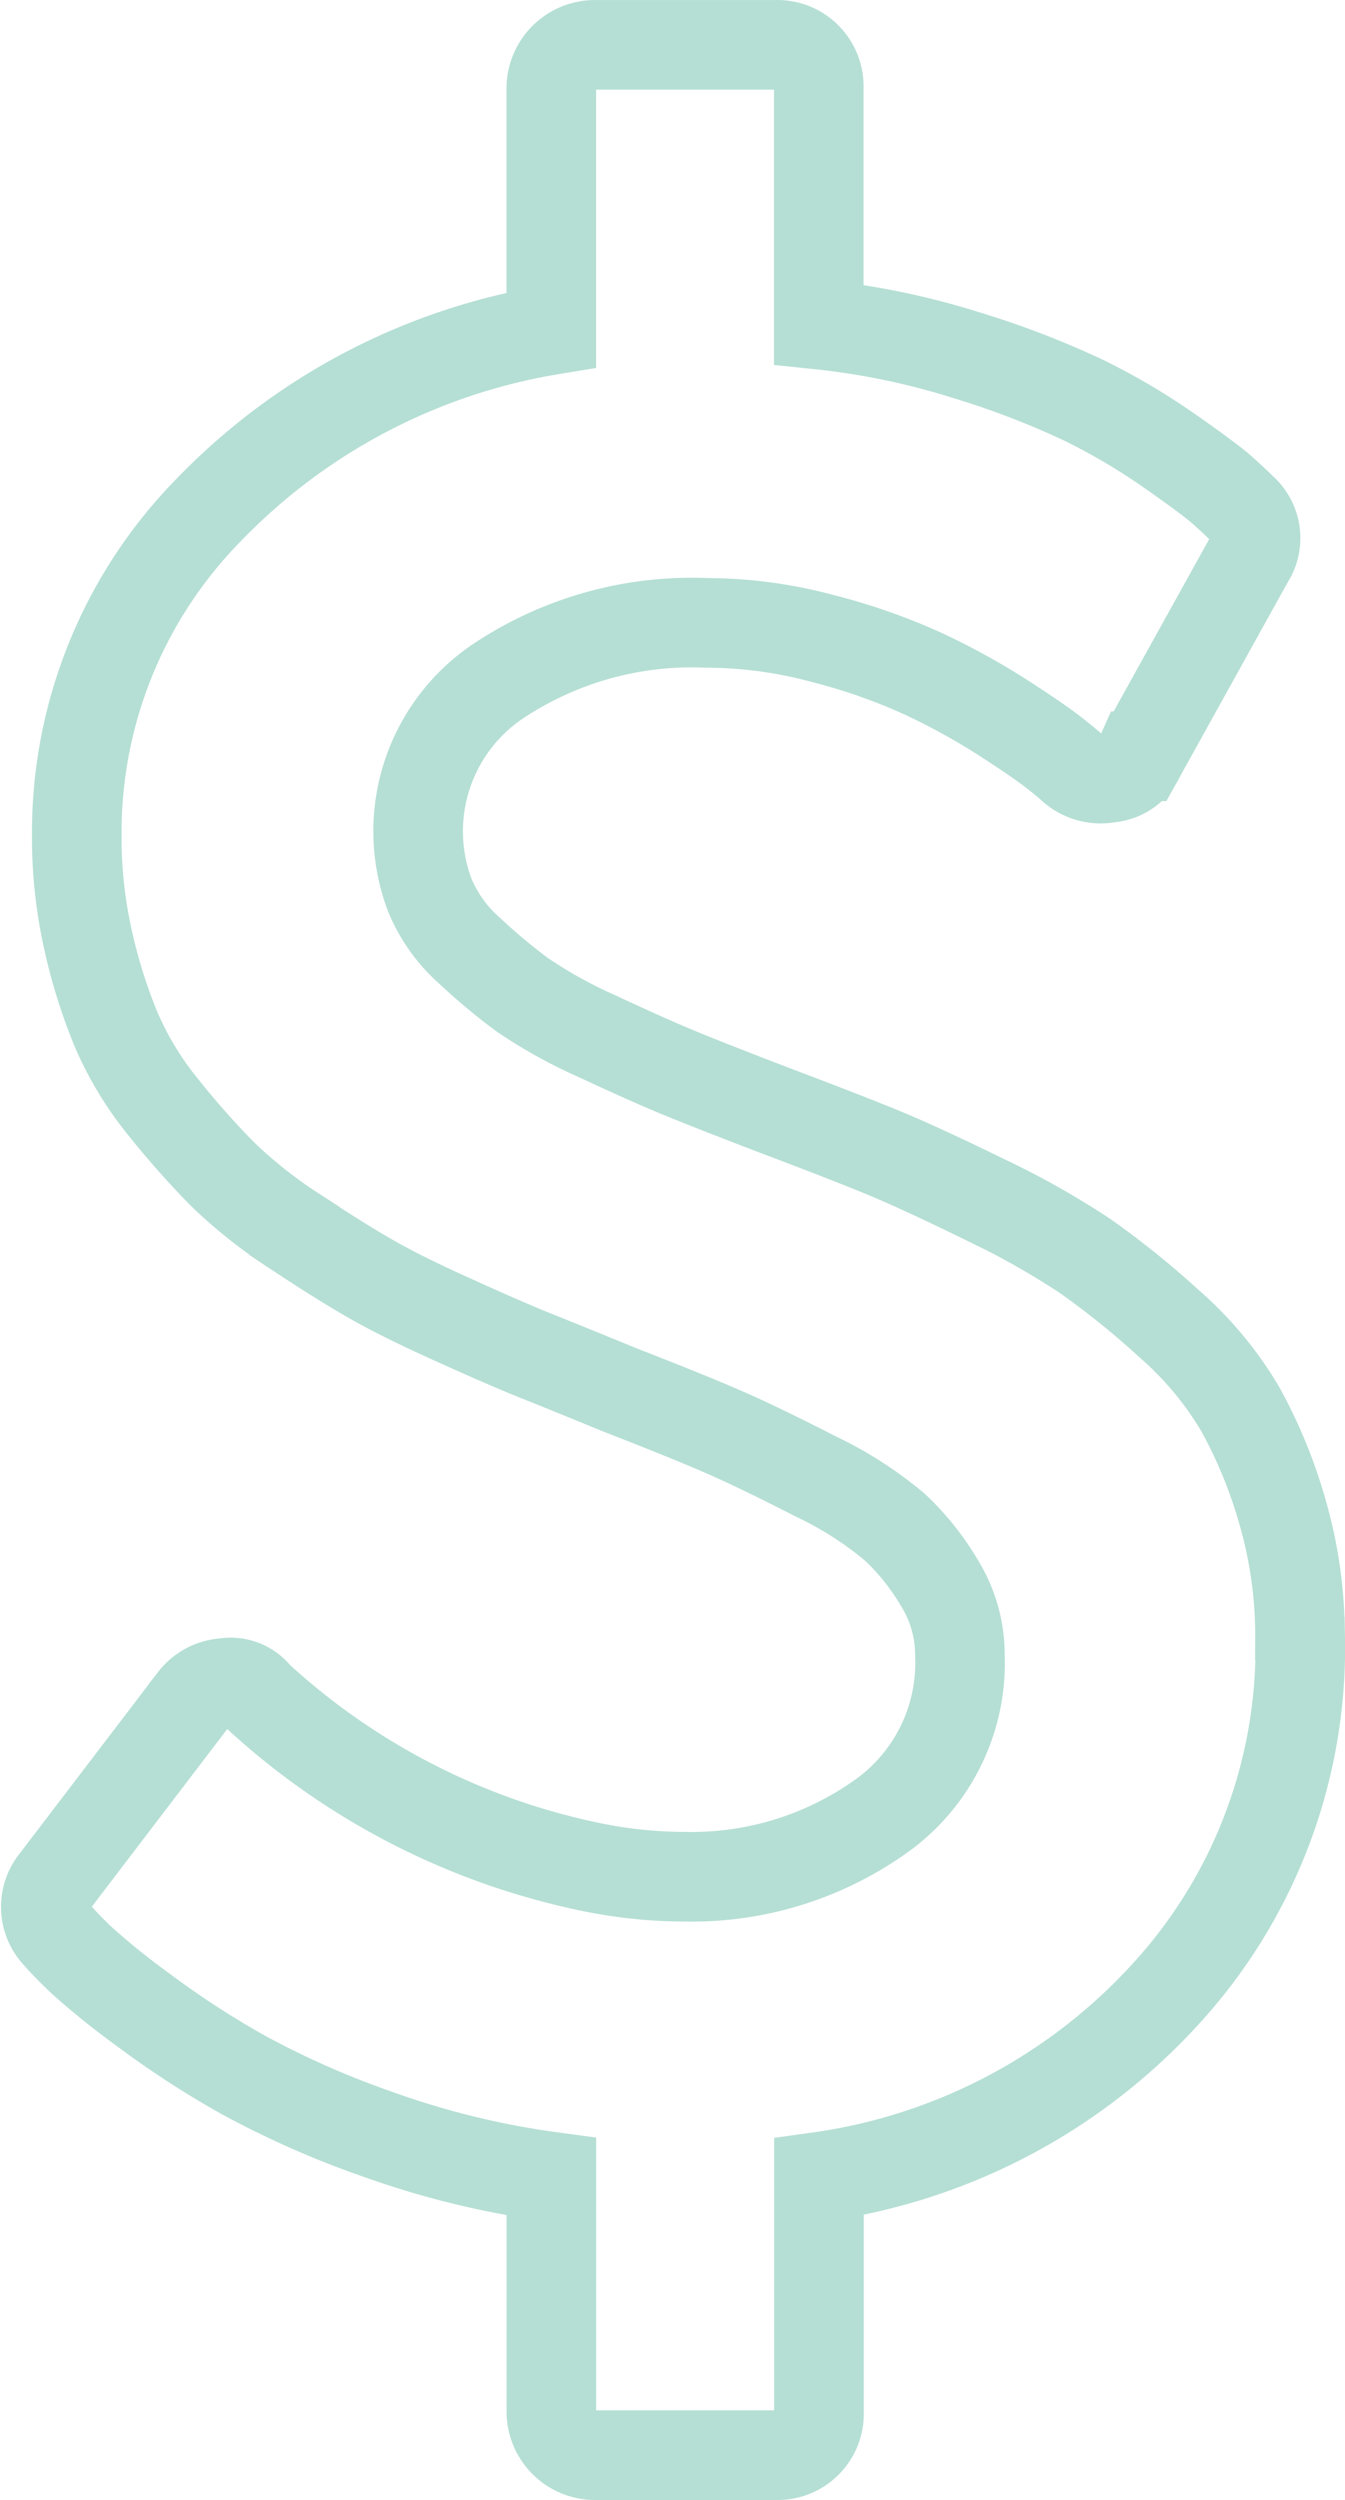 <?xml version="1.0" encoding="UTF-8"?> <svg xmlns="http://www.w3.org/2000/svg" width="30.026" height="55.776" viewBox="0 0 30.026 55.776"><path id="Icon_metro-dollar2" data-name="Icon metro-dollar2" d="M37.957,37.764a11.416,11.416,0,0,1-2.986,7.907,12.888,12.888,0,0,1-7.757,4.1V55.02a.925.925,0,0,1-.96.96H22.2a.974.974,0,0,1-.96-.96V49.768a18.916,18.916,0,0,1-3.826-.93A20.145,20.145,0,0,1,14.37,47.5a20.213,20.213,0,0,1-2.221-1.44,17.1,17.1,0,0,1-1.4-1.125q-.375-.36-.525-.54a.911.911,0,0,1-.06-1.23l3.091-4.051a.934.934,0,0,1,.69-.36.744.744,0,0,1,.72.27l.06.06a15.67,15.67,0,0,0,7.292,3.751,10.482,10.482,0,0,0,2.221.24,7.276,7.276,0,0,0,4.276-1.29,4.2,4.2,0,0,0,1.846-3.661,3.042,3.042,0,0,0-.45-1.591,5.623,5.623,0,0,0-1.005-1.26,8.236,8.236,0,0,0-1.756-1.125q-1.2-.615-1.981-.96t-2.4-.975q-1.17-.48-1.846-.75t-1.846-.8q-1.17-.525-1.876-.93t-1.7-1.065A10.567,10.567,0,0,1,13.9,27.4a18.7,18.7,0,0,1-1.305-1.47,7.342,7.342,0,0,1-1.065-1.741,12.036,12.036,0,0,1-.63-2,10.416,10.416,0,0,1-.255-2.341,10.261,10.261,0,0,1,2.941-7.262,13.731,13.731,0,0,1,7.652-4.021v-5.4a.974.974,0,0,1,.96-.96h4.051a.925.925,0,0,1,.96.96V8.445a16.692,16.692,0,0,1,3.316.69,19.226,19.226,0,0,1,2.611,1.005,14.459,14.459,0,0,1,1.906,1.125q.9.63,1.17.87t.45.42a.868.868,0,0,1,.15,1.14l-2.431,4.381a.817.817,0,0,1-.69.48.956.956,0,0,1-.81-.21q-.09-.09-.435-.36t-1.17-.8a15.486,15.486,0,0,0-1.756-.96,13.4,13.4,0,0,0-2.236-.78,10.012,10.012,0,0,0-2.566-.345,7.8,7.8,0,0,0-4.651,1.29,4.034,4.034,0,0,0-1.546,4.772,3.377,3.377,0,0,0,.885,1.245,13.224,13.224,0,0,0,1.185.99,10.57,10.57,0,0,0,1.681.93q1.125.525,1.816.81t2.1.825q1.591.6,2.431.945t2.281,1.05a18.13,18.13,0,0,1,2.266,1.275,19.159,19.159,0,0,1,1.861,1.5,7.77,7.77,0,0,1,1.59,1.906,10.875,10.875,0,0,1,.945,2.3,9.9,9.9,0,0,1,.39,2.821Z" transform="translate(-8.931 -1.204)" fill="none" stroke="#b5dfd4" stroke-width="2"></path></svg> 